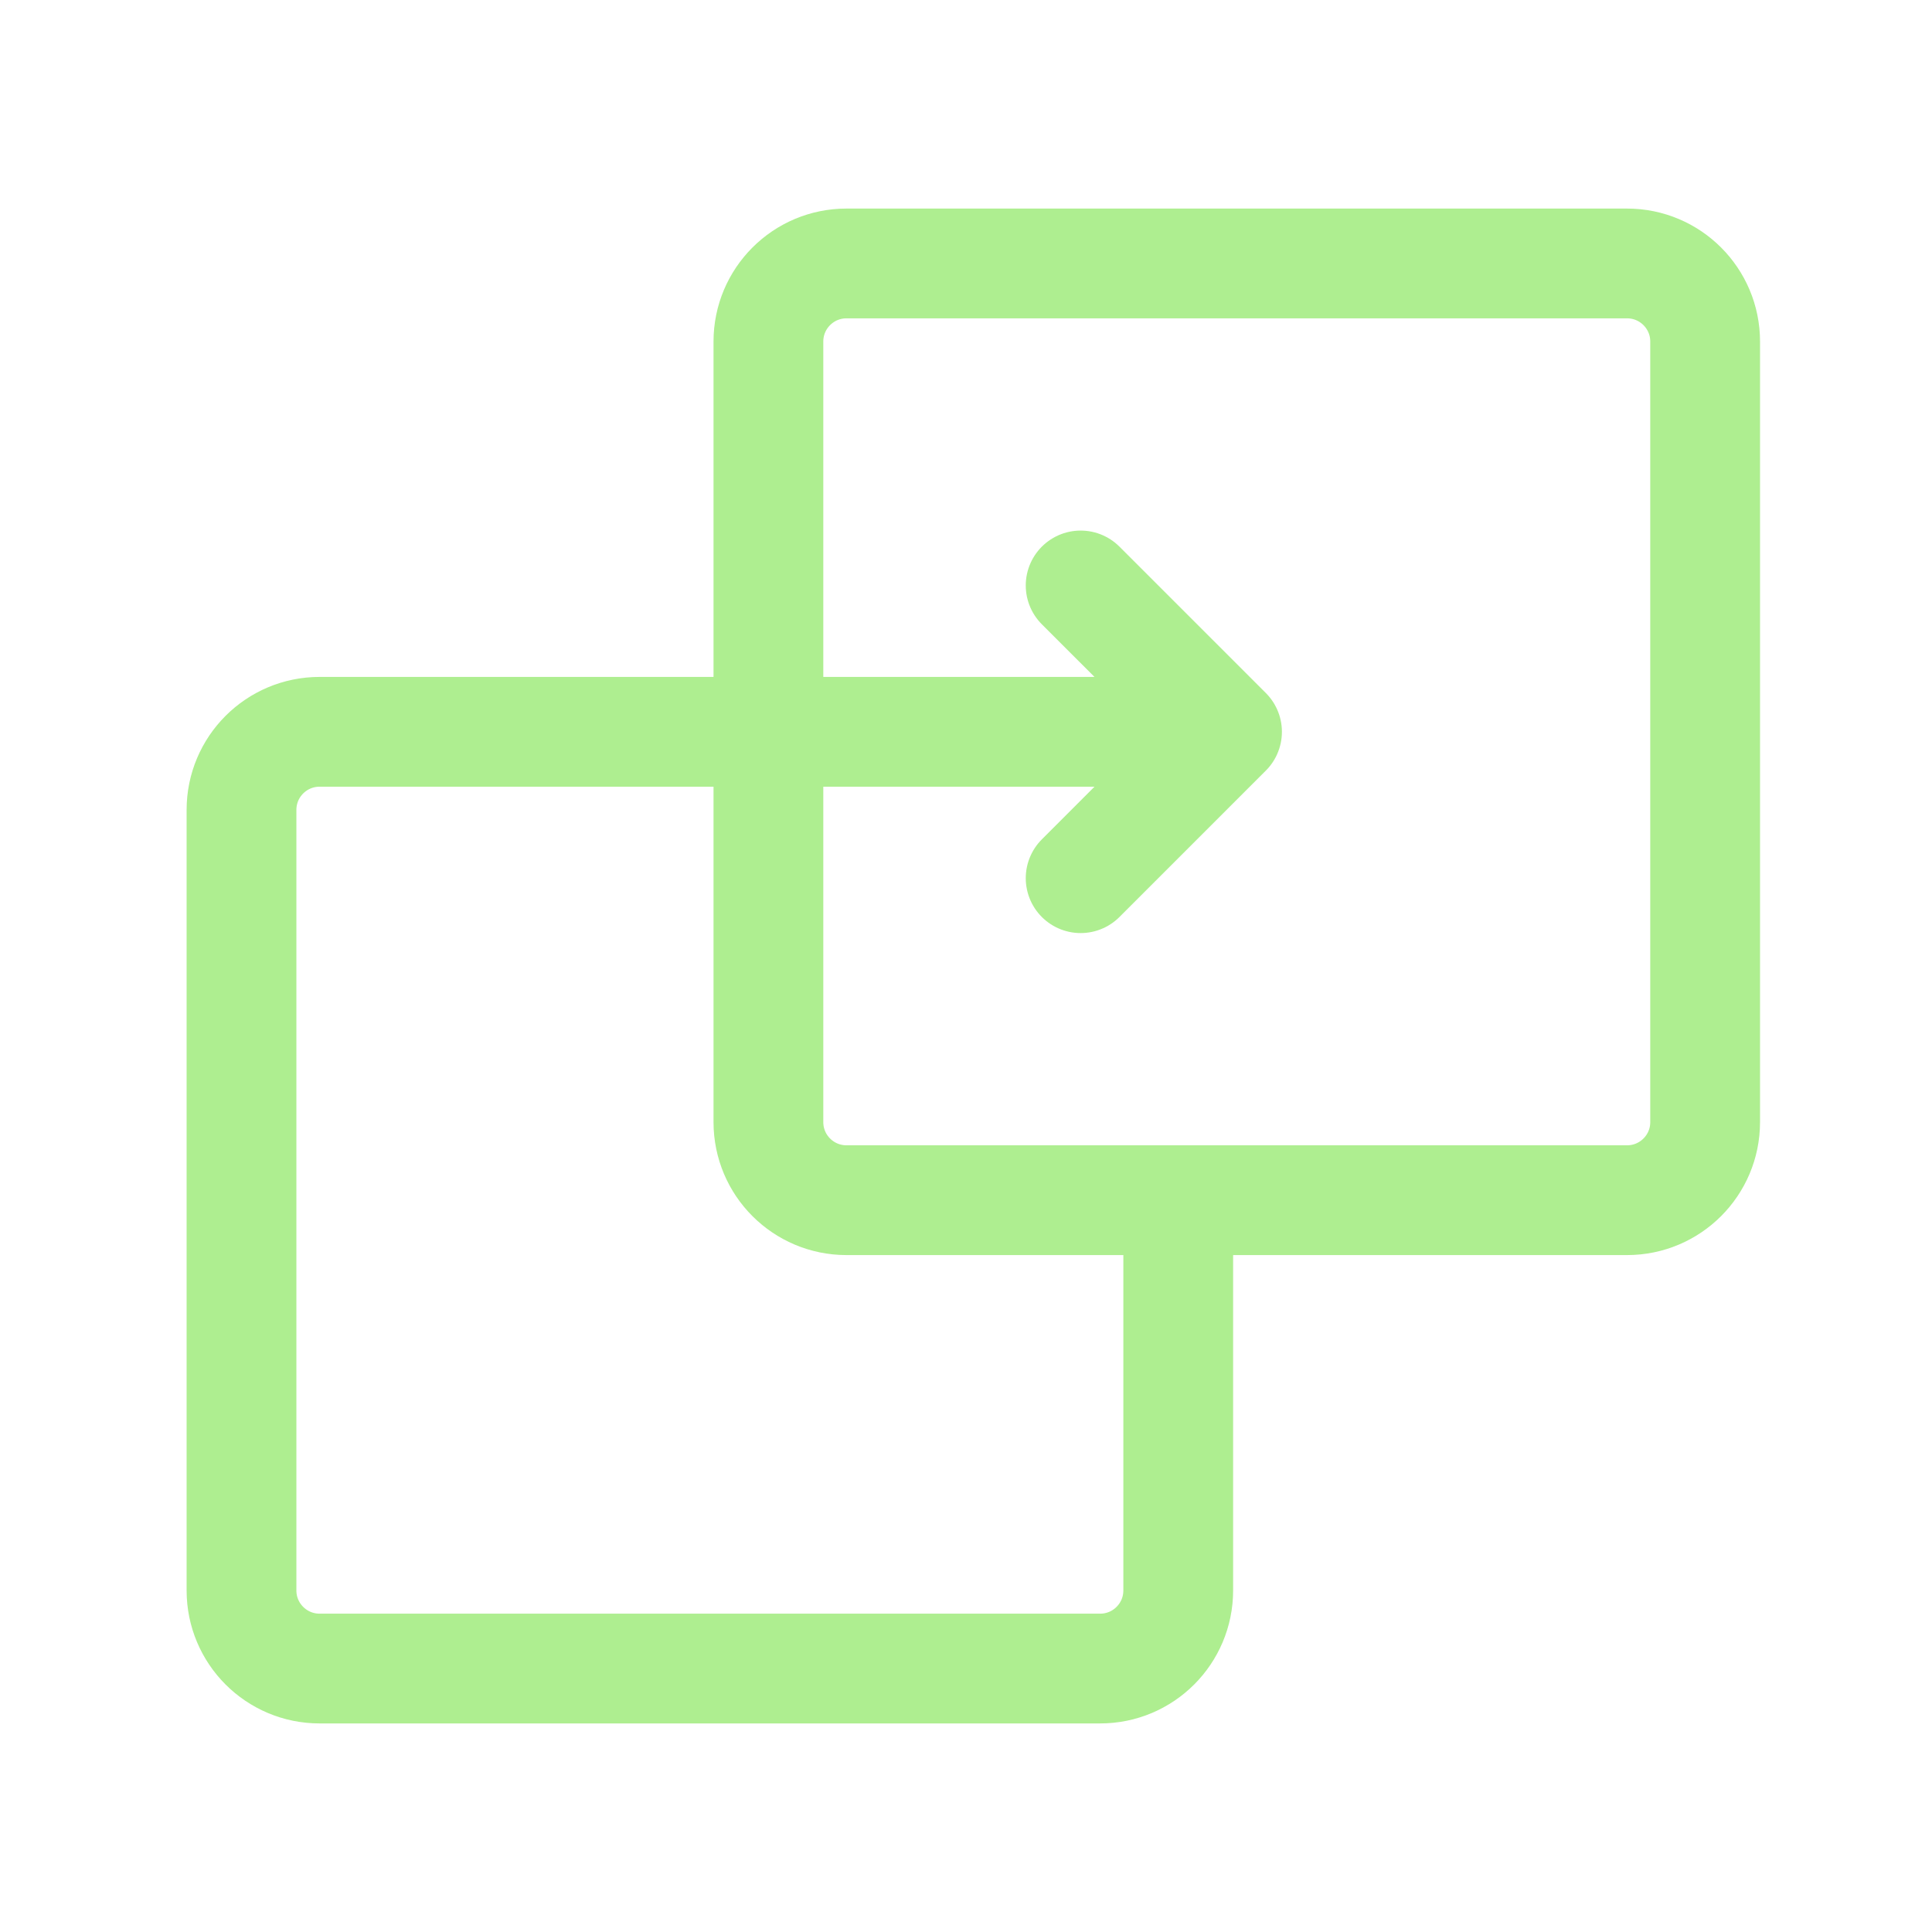 <svg width="88" height="88" viewBox="0 0 88 88" fill="none" xmlns="http://www.w3.org/2000/svg" xmlns:xlink="http://www.w3.org/1999/xlink">
<g clip-path="url(#clip0_8973_36803)">
<mask id="mask0_8973_36803" style="mask-type:alpha" maskUnits="userSpaceOnUse" x="0" y="0" width="88" height="88">
<rect width="88" height="88" fill="url(#pattern0_8973_36803)"/>
</mask>
<g mask="url(#mask0_8973_36803)">
<g filter="url(#filter0_f_8973_36803)">
<path d="M55.889 33.333L14.556 33.333C12.592 33.333 11 34.925 11 36.889L11 72.444C11 74.408 12.592 76 14.556 76H50.111C52.075 76 53.667 74.408 53.667 72.444L53.667 54.667M55.889 33.333L49.222 26.667M55.889 33.333L49.222 40M74.111 12L38.556 12C36.592 12 35 13.592 35 15.556L35 51.111C35 53.075 36.592 54.667 38.556 54.667L74.111 54.667C76.075 54.667 77.667 53.075 77.667 51.111L77.667 15.556C77.667 13.592 76.075 12 74.111 12Z" stroke="#44D700" stroke-width="5" stroke-linecap="round" stroke-linejoin="round"/>
</g>
</g>
</g>
<defs>
<filter id="filter0_f_8973_36803" x="4.5" y="5.5" width="79.667" height="77" filterUnits="userSpaceOnUse" color-interpolation-filters="sRGB">
<feFlood flood-opacity="0" result="BackgroundImageFix"/>
<feBlend mode="normal" in="SourceGraphic" in2="BackgroundImageFix" result="shape"/>
<feGaussianBlur stdDeviation="2" result="effect1_foregroundBlur_8973_36803"/>
</filter>
<clipPath id="clip0_8973_36803">
<rect width="88" height="88" fill="white"/>
</clipPath>
<pattern id="pattern0_8973_36803" patternUnits="userSpaceOnUse" viewBox="-10522 -10957 1.86 1.86" width="2.114%" height="2.114%" x="43.25" patternContentUnits="objectBoundingBox">
<rect x="-10522" y="-10957" width="1.5" height="1.5" rx="0.5" fill="url(#paint0_radial_8973_36803)"/>
</pattern><radialGradient id="paint0_radial_8973_36803" cx="0" cy="0" r="1" gradientUnits="userSpaceOnUse" gradientTransform="translate(-10521.2 -10956.2) scale(1.125)">
<stop offset="0.327"/>
<stop offset="1" stop-color="#49E30B"/>
</radialGradient>
</defs>
</svg>
